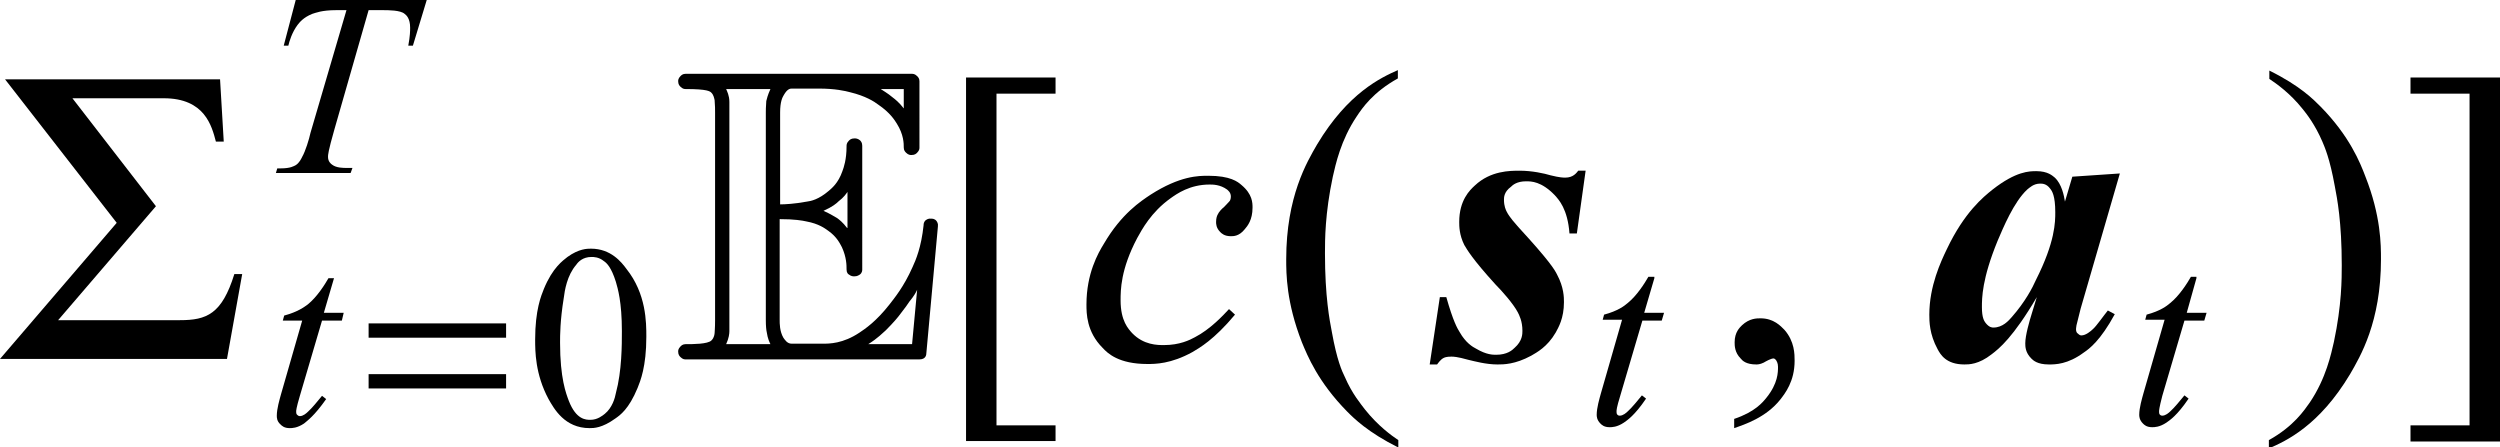 <?xml version="1.0" encoding="utf-8"?>
<!-- Generator: Adobe Illustrator 25.2.3, SVG Export Plug-In . SVG Version: 6.00 Build 0)  -->
<svg version="1.1" id="レイヤー_1" xmlns="http://www.w3.org/2000/svg" xmlns:xlink="http://www.w3.org/1999/xlink" x="0px"
	 y="0px" viewBox="0 0 54.19 9.7" style="enable-background:new 0 0 54.19 9.7;" xml:space="preserve">
<g>
	<path d="M2.53,4.83L0,7.78h4.92l0.33-1.84H5.08c-0.27,0.87-0.6,1-1.18,1H1.26l2.12-2.47L1.57,2.13h1.98c0.89,0,1.04,0.6,1.13,0.94
		h0.17L4.77,1.72H0.11L2.53,4.83z"/>
	<path d="M7.24,6.03L7.02,6.78h0.43L7.41,6.95H6.98L6.5,8.58C6.42,8.85,6.42,8.9,6.42,8.92c0,0.05,0.01,0.06,0.02,0.07
		C6.47,9.02,6.49,9.02,6.5,9.02c0.07,0,0.14-0.06,0.18-0.1c0.07-0.06,0.22-0.24,0.3-0.34l0.09,0.07C6.81,9.02,6.66,9.12,6.59,9.18
		c-0.15,0.1-0.26,0.1-0.31,0.1c-0.12,0-0.17-0.05-0.2-0.08C6,9.13,6,9.05,6,9.01c0-0.15,0.06-0.35,0.09-0.46l0.46-1.6H6.13
		l0.03-0.11C6.46,6.76,6.6,6.65,6.67,6.6c0.2-0.16,0.37-0.43,0.45-0.57H7.24z"/>
	<path d="M6.41,0h2.84L8.95,0.99h-0.1C8.89,0.78,8.89,0.66,8.89,0.6c0-0.2-0.08-0.27-0.12-0.3C8.68,0.22,8.42,0.22,8.29,0.22h-0.3
		L7.25,2.8C7.11,3.29,7.11,3.36,7.11,3.4c0,0.1,0.06,0.15,0.09,0.17c0.09,0.07,0.24,0.07,0.31,0.07h0.13L7.6,3.75H5.98l0.03-0.1
		h0.07c0.22,0,0.29-0.05,0.33-0.07C6.49,3.53,6.53,3.44,6.55,3.4C6.62,3.28,6.7,3.02,6.73,2.88l0.78-2.66H7.29
		c-0.32,0-0.45,0.06-0.52,0.08c-0.2,0.08-0.28,0.19-0.32,0.24C6.33,0.7,6.27,0.9,6.25,0.99h-0.1L6.41,0z"/>
	<path d="M35.86,6.03l-0.22,0.75h0.43l-0.05,0.17H35.6l-0.48,1.63c-0.08,0.26-0.08,0.31-0.08,0.34c0,0.05,0.01,0.06,0.02,0.07
		c0.02,0.02,0.04,0.02,0.05,0.02c0.07,0,0.14-0.06,0.18-0.1c0.07-0.06,0.22-0.24,0.3-0.34l0.09,0.07c-0.25,0.37-0.41,0.47-0.48,0.52
		c-0.15,0.1-0.26,0.1-0.31,0.1c-0.12,0-0.17-0.05-0.2-0.08c-0.08-0.08-0.08-0.16-0.08-0.19c0-0.15,0.06-0.35,0.09-0.46l0.46-1.6
		h-0.42l0.03-0.11c0.3-0.08,0.44-0.19,0.51-0.25c0.2-0.16,0.37-0.43,0.45-0.57H35.86z"/>
	<path d="M47.61,6.03L47.4,6.78h0.43l-0.05,0.17h-0.43l-0.48,1.63C46.8,8.85,46.8,8.9,46.8,8.92c0,0.05,0.01,0.06,0.02,0.07
		c0.02,0.02,0.04,0.02,0.05,0.02c0.07,0,0.14-0.06,0.18-0.1c0.07-0.06,0.22-0.24,0.3-0.34l0.09,0.07c-0.25,0.37-0.41,0.47-0.48,0.52
		c-0.15,0.1-0.26,0.1-0.31,0.1c-0.12,0-0.17-0.05-0.2-0.08c-0.08-0.08-0.08-0.16-0.08-0.19c0-0.15,0.06-0.35,0.09-0.46l0.46-1.6
		h-0.42l0.03-0.11c0.3-0.08,0.44-0.19,0.51-0.25c0.2-0.16,0.37-0.43,0.45-0.57H47.61z"/>
	<path d="M26.77,6.82c-0.46,0.55-0.77,0.72-0.92,0.81c-0.47,0.26-0.81,0.26-0.98,0.26c-0.62,0-0.86-0.23-0.97-0.35
		c-0.35-0.35-0.35-0.75-0.35-0.94c0-0.67,0.25-1.11,0.38-1.32c0.38-0.65,0.8-0.92,1.01-1.06c0.64-0.41,1.04-0.41,1.25-0.41
		c0.48,0,0.64,0.13,0.72,0.2c0.24,0.2,0.24,0.39,0.24,0.49c0,0.27-0.11,0.4-0.17,0.47c-0.12,0.15-0.24,0.15-0.3,0.15
		c-0.14,0-0.2-0.06-0.23-0.09c-0.09-0.09-0.09-0.18-0.09-0.22c0-0.08,0.02-0.13,0.03-0.15c0.03-0.07,0.1-0.14,0.14-0.17
		c0.1-0.1,0.12-0.13,0.13-0.14c0.02-0.04,0.02-0.08,0.02-0.09c0-0.09-0.06-0.13-0.08-0.15C26.45,4,26.29,4,26.22,4
		c-0.43,0-0.71,0.2-0.85,0.3c-0.42,0.3-0.62,0.68-0.72,0.86c-0.36,0.68-0.36,1.13-0.36,1.35c0,0.45,0.17,0.62,0.25,0.71
		c0.25,0.26,0.55,0.26,0.69,0.26c0.34,0,0.56-0.11,0.67-0.17c0.33-0.17,0.61-0.47,0.74-0.61L26.77,6.82z"/>
	<path d="M10.96,8.11H7.99v0.31h2.98V8.11z M10.96,7.01H7.99v0.31h2.98V7.01z"/>
	<path d="M12.14,7.43c0,0.77,0.13,1.1,0.19,1.26c0.16,0.41,0.37,0.41,0.47,0.41c0.15,0,0.26-0.09,0.31-0.13
		c0.16-0.13,0.22-0.34,0.24-0.45c0.13-0.48,0.13-1.05,0.13-1.34c0-0.64-0.09-0.93-0.13-1.07c-0.1-0.32-0.2-0.41-0.26-0.45
		c-0.11-0.09-0.22-0.09-0.27-0.09c-0.19,0-0.29,0.11-0.33,0.17c-0.2,0.23-0.25,0.56-0.27,0.72C12.14,6.95,12.14,7.27,12.14,7.43z
		 M11.6,7.36c0-0.64,0.13-0.95,0.19-1.1c0.19-0.46,0.41-0.61,0.51-0.69c0.25-0.18,0.43-0.18,0.51-0.18c0.43,0,0.66,0.29,0.77,0.44
		c0.43,0.54,0.43,1.16,0.43,1.47c0,0.65-0.13,0.96-0.19,1.11c-0.19,0.46-0.38,0.59-0.48,0.66c-0.29,0.21-0.47,0.21-0.56,0.21
		c-0.54,0-0.77-0.42-0.89-0.63C11.6,8.11,11.6,7.61,11.6,7.36z"/>
	<path d="M16.7,7.46h-0.96c0.06-0.13,0.07-0.23,0.07-0.28c0-0.14,0-0.21,0-0.24v-4.5c0-0.09,0-0.19,0-0.23
		c0-0.14-0.05-0.23-0.07-0.28h0.96c-0.06,0.13-0.08,0.22-0.09,0.26C16.6,2.32,16.6,2.4,16.6,2.44v4.5c0,0.13,0.01,0.22,0.02,0.26
		C16.64,7.34,16.68,7.42,16.7,7.46z M19.88,6.28l-0.11,1.18h-0.95c0.21-0.13,0.32-0.25,0.38-0.3c0.17-0.17,0.27-0.29,0.32-0.36
		c0.1-0.13,0.16-0.21,0.19-0.26C19.81,6.42,19.86,6.33,19.88,6.28z M18.36,4.94c-0.09-0.12-0.17-0.18-0.21-0.21
		C18,4.64,17.9,4.59,17.85,4.57c0.2-0.09,0.28-0.16,0.32-0.2c0.13-0.1,0.17-0.17,0.2-0.21V4.94z M19.59,2.35
		c-0.1-0.13-0.19-0.2-0.23-0.23c-0.13-0.11-0.23-0.16-0.27-0.19h0.5V2.35z M20.33,4.91c0.01-0.07-0.02-0.1-0.03-0.12
		c-0.04-0.05-0.09-0.05-0.11-0.05c-0.07-0.01-0.1,0.02-0.12,0.03c-0.05,0.04-0.05,0.09-0.05,0.11c-0.05,0.48-0.17,0.76-0.24,0.91
		c-0.19,0.43-0.4,0.68-0.5,0.81c-0.29,0.37-0.53,0.53-0.65,0.61c-0.36,0.24-0.65,0.24-0.8,0.24h-0.67c-0.1,0-0.15-0.09-0.18-0.13
		c-0.08-0.14-0.08-0.3-0.08-0.39V4.75c0.32,0,0.49,0.03,0.58,0.05c0.27,0.05,0.4,0.15,0.47,0.2c0.2,0.14,0.26,0.29,0.3,0.36
		c0.1,0.22,0.1,0.39,0.1,0.48c0,0.07,0.03,0.1,0.05,0.11c0.05,0.04,0.09,0.04,0.12,0.04c0.07,0,0.1-0.03,0.12-0.04
		c0.05-0.04,0.05-0.09,0.05-0.11V3.16c0-0.07-0.03-0.1-0.05-0.12C18.59,3,18.55,3,18.52,3c-0.07,0-0.1,0.03-0.12,0.05
		c-0.05,0.05-0.05,0.09-0.05,0.12c0,0.29-0.06,0.46-0.09,0.54c-0.09,0.26-0.23,0.37-0.3,0.43c-0.21,0.18-0.38,0.22-0.47,0.23
		c-0.27,0.05-0.48,0.06-0.58,0.06V2.44c0-0.24,0.05-0.33,0.08-0.38c0.08-0.14,0.14-0.14,0.18-0.14h0.58c0.35,0,0.57,0.05,0.68,0.08
		c0.33,0.08,0.52,0.2,0.61,0.27c0.25,0.17,0.35,0.33,0.4,0.41c0.15,0.24,0.15,0.43,0.15,0.52c0,0.06,0.03,0.09,0.05,0.11
		c0.05,0.05,0.09,0.05,0.12,0.05c0.07,0,0.1-0.03,0.12-0.05c0.05-0.05,0.05-0.09,0.05-0.11V1.76c0-0.06-0.03-0.09-0.05-0.11
		c-0.05-0.05-0.09-0.05-0.12-0.05h-4.9c-0.06,0-0.09,0.03-0.11,0.05c-0.05,0.05-0.05,0.09-0.05,0.11c0,0.07,0.03,0.1,0.05,0.12
		c0.05,0.05,0.09,0.05,0.11,0.05c0.48,0,0.53,0.05,0.56,0.08c0.05,0.05,0.06,0.12,0.07,0.16c0.01,0.1,0.01,0.22,0.01,0.27v4.5
		c0,0.18-0.01,0.25-0.01,0.28c-0.01,0.1-0.05,0.14-0.07,0.16c-0.08,0.08-0.4,0.08-0.56,0.08c-0.06,0-0.09,0.03-0.11,0.05
		c-0.05,0.05-0.05,0.09-0.05,0.11c0,0.07,0.03,0.1,0.05,0.12c0.05,0.05,0.09,0.05,0.11,0.05h5.07c0.14,0,0.15-0.1,0.15-0.14
		L20.33,4.91z"/>
	<polygon points="22.88,9.56 20.94,9.56 20.94,1.68 22.88,1.68 22.88,2.03 21.6,2.03 21.6,9.22 22.88,9.22 	"/>
	<path d="M30.31,9.54V9.7c-0.66-0.33-0.96-0.63-1.11-0.78c-0.63-0.64-0.86-1.21-0.98-1.5c-0.34-0.87-0.34-1.49-0.34-1.8
		c0-1.36,0.45-2.11,0.67-2.49c0.67-1.12,1.39-1.45,1.75-1.61v0.18c-0.54,0.3-0.77,0.64-0.89,0.82c-0.35,0.52-0.46,1.05-0.52,1.31
		c-0.17,0.8-0.17,1.37-0.17,1.66c0,0.94,0.1,1.45,0.15,1.71c0.11,0.61,0.22,0.85,0.28,0.97c0.16,0.37,0.35,0.59,0.44,0.71
		C29.87,9.23,30.16,9.44,30.31,9.54z"/>
	<path d="M37.59,9.28V9.08c0.45-0.15,0.62-0.36,0.7-0.46c0.25-0.31,0.25-0.55,0.25-0.67c0-0.08-0.03-0.12-0.04-0.14
		c-0.03-0.04-0.05-0.04-0.06-0.04c-0.05,0-0.16,0.06-0.21,0.09C38.15,7.9,38.09,7.9,38.07,7.9c-0.22,0-0.3-0.08-0.34-0.13
		c-0.13-0.13-0.13-0.28-0.13-0.35c0-0.22,0.11-0.32,0.16-0.37c0.16-0.15,0.32-0.15,0.4-0.15c0.29,0,0.44,0.17,0.52,0.25
		C38.9,7.4,38.9,7.68,38.9,7.82c0,0.45-0.21,0.71-0.31,0.84C38.28,9.05,37.82,9.2,37.59,9.28z"/>
	<path d="M49.19,1.71V1.53c0.67,0.33,0.96,0.63,1.11,0.78c0.63,0.64,0.86,1.22,0.97,1.51c0.34,0.86,0.34,1.49,0.34,1.8
		c0,1.36-0.45,2.11-0.67,2.49c-0.67,1.12-1.39,1.45-1.76,1.61V9.54c0.54-0.3,0.77-0.65,0.89-0.82c0.35-0.52,0.46-1.05,0.52-1.31
		c0.17-0.8,0.17-1.37,0.17-1.66c0-0.94-0.1-1.45-0.15-1.71c-0.11-0.61-0.22-0.85-0.27-0.97C50.18,2.7,50,2.47,49.91,2.36
		C49.64,2.02,49.34,1.81,49.19,1.71z"/>
	<polygon points="52.25,1.68 54.19,1.68 54.19,9.57 52.25,9.57 52.25,9.22 53.53,9.22 53.53,2.03 52.25,2.03 	"/>
	<path d="M34.37,3.7l-0.19,1.36h-0.16c-0.04-0.53-0.23-0.73-0.32-0.83c-0.29-0.3-0.51-0.3-0.62-0.3c-0.2,0-0.29,0.08-0.33,0.12
		C32.6,4.16,32.6,4.28,32.6,4.33c0,0.14,0.04,0.22,0.06,0.26c0.06,0.12,0.19,0.26,0.25,0.33c0.69,0.75,0.79,0.93,0.84,1.03
		c0.15,0.28,0.15,0.5,0.15,0.6c0,0.35-0.12,0.55-0.18,0.66c-0.18,0.31-0.41,0.43-0.53,0.5c-0.35,0.19-0.6,0.19-0.73,0.19
		c-0.25,0-0.5-0.07-0.63-0.1c-0.25-0.07-0.33-0.07-0.37-0.07c-0.11,0-0.15,0.02-0.17,0.03c-0.06,0.03-0.11,0.1-0.14,0.14h-0.16
		l0.22-1.46h0.14c0.15,0.53,0.24,0.68,0.29,0.76c0.13,0.23,0.28,0.32,0.36,0.36c0.22,0.13,0.36,0.13,0.43,0.13
		c0.24,0,0.35-0.1,0.4-0.15C33,7.39,33,7.24,33,7.17c0-0.21-0.07-0.34-0.1-0.4c-0.1-0.19-0.35-0.47-0.48-0.6
		c-0.51-0.56-0.62-0.76-0.68-0.86c-0.11-0.22-0.11-0.41-0.11-0.5c0-0.47,0.23-0.69,0.34-0.79c0.34-0.32,0.76-0.32,0.97-0.32
		c0.27,0,0.54,0.06,0.67,0.1c0.2,0.05,0.28,0.05,0.32,0.05c0.17,0,0.24-0.1,0.28-0.15H34.37z"/>
	<path d="M44.55,4.6c0-0.36-0.07-0.46-0.11-0.51c-0.08-0.11-0.17-0.11-0.22-0.11c-0.14,0-0.23,0.09-0.28,0.13
		c-0.29,0.27-0.52,0.83-0.64,1.11c-0.34,0.83-0.34,1.24-0.34,1.44c0,0.23,0.05,0.3,0.08,0.34c0.08,0.1,0.14,0.1,0.17,0.1
		c0.2,0,0.33-0.15,0.4-0.23c0.29-0.33,0.45-0.64,0.52-0.8C44.55,5.24,44.55,4.81,44.55,4.6z M45.95,3.76L45.1,6.69l-0.09,0.36
		C45,7.11,45,7.13,45,7.14c0,0.05,0.02,0.08,0.04,0.09c0.04,0.04,0.06,0.04,0.08,0.04c0.09,0,0.2-0.09,0.25-0.14
		c0.07-0.06,0.23-0.29,0.32-0.4l0.15,0.08c-0.31,0.57-0.55,0.75-0.67,0.83C44.82,7.9,44.55,7.9,44.41,7.9
		c-0.25,0-0.34-0.09-0.38-0.13C43.9,7.64,43.9,7.51,43.9,7.44c0-0.17,0.09-0.48,0.14-0.64l0.11-0.36c-0.51,0.87-0.82,1.12-0.98,1.24
		C42.89,7.9,42.68,7.9,42.58,7.9c-0.4,0-0.52-0.22-0.58-0.33c-0.18-0.33-0.18-0.61-0.18-0.75c0-0.62,0.25-1.15,0.38-1.42
		c0.38-0.8,0.79-1.13,0.99-1.29c0.51-0.4,0.8-0.4,0.95-0.4c0.25,0,0.35,0.1,0.4,0.14c0.15,0.14,0.2,0.39,0.22,0.52l0.16-0.54
		L45.95,3.76z"/>
</g>
</svg>
